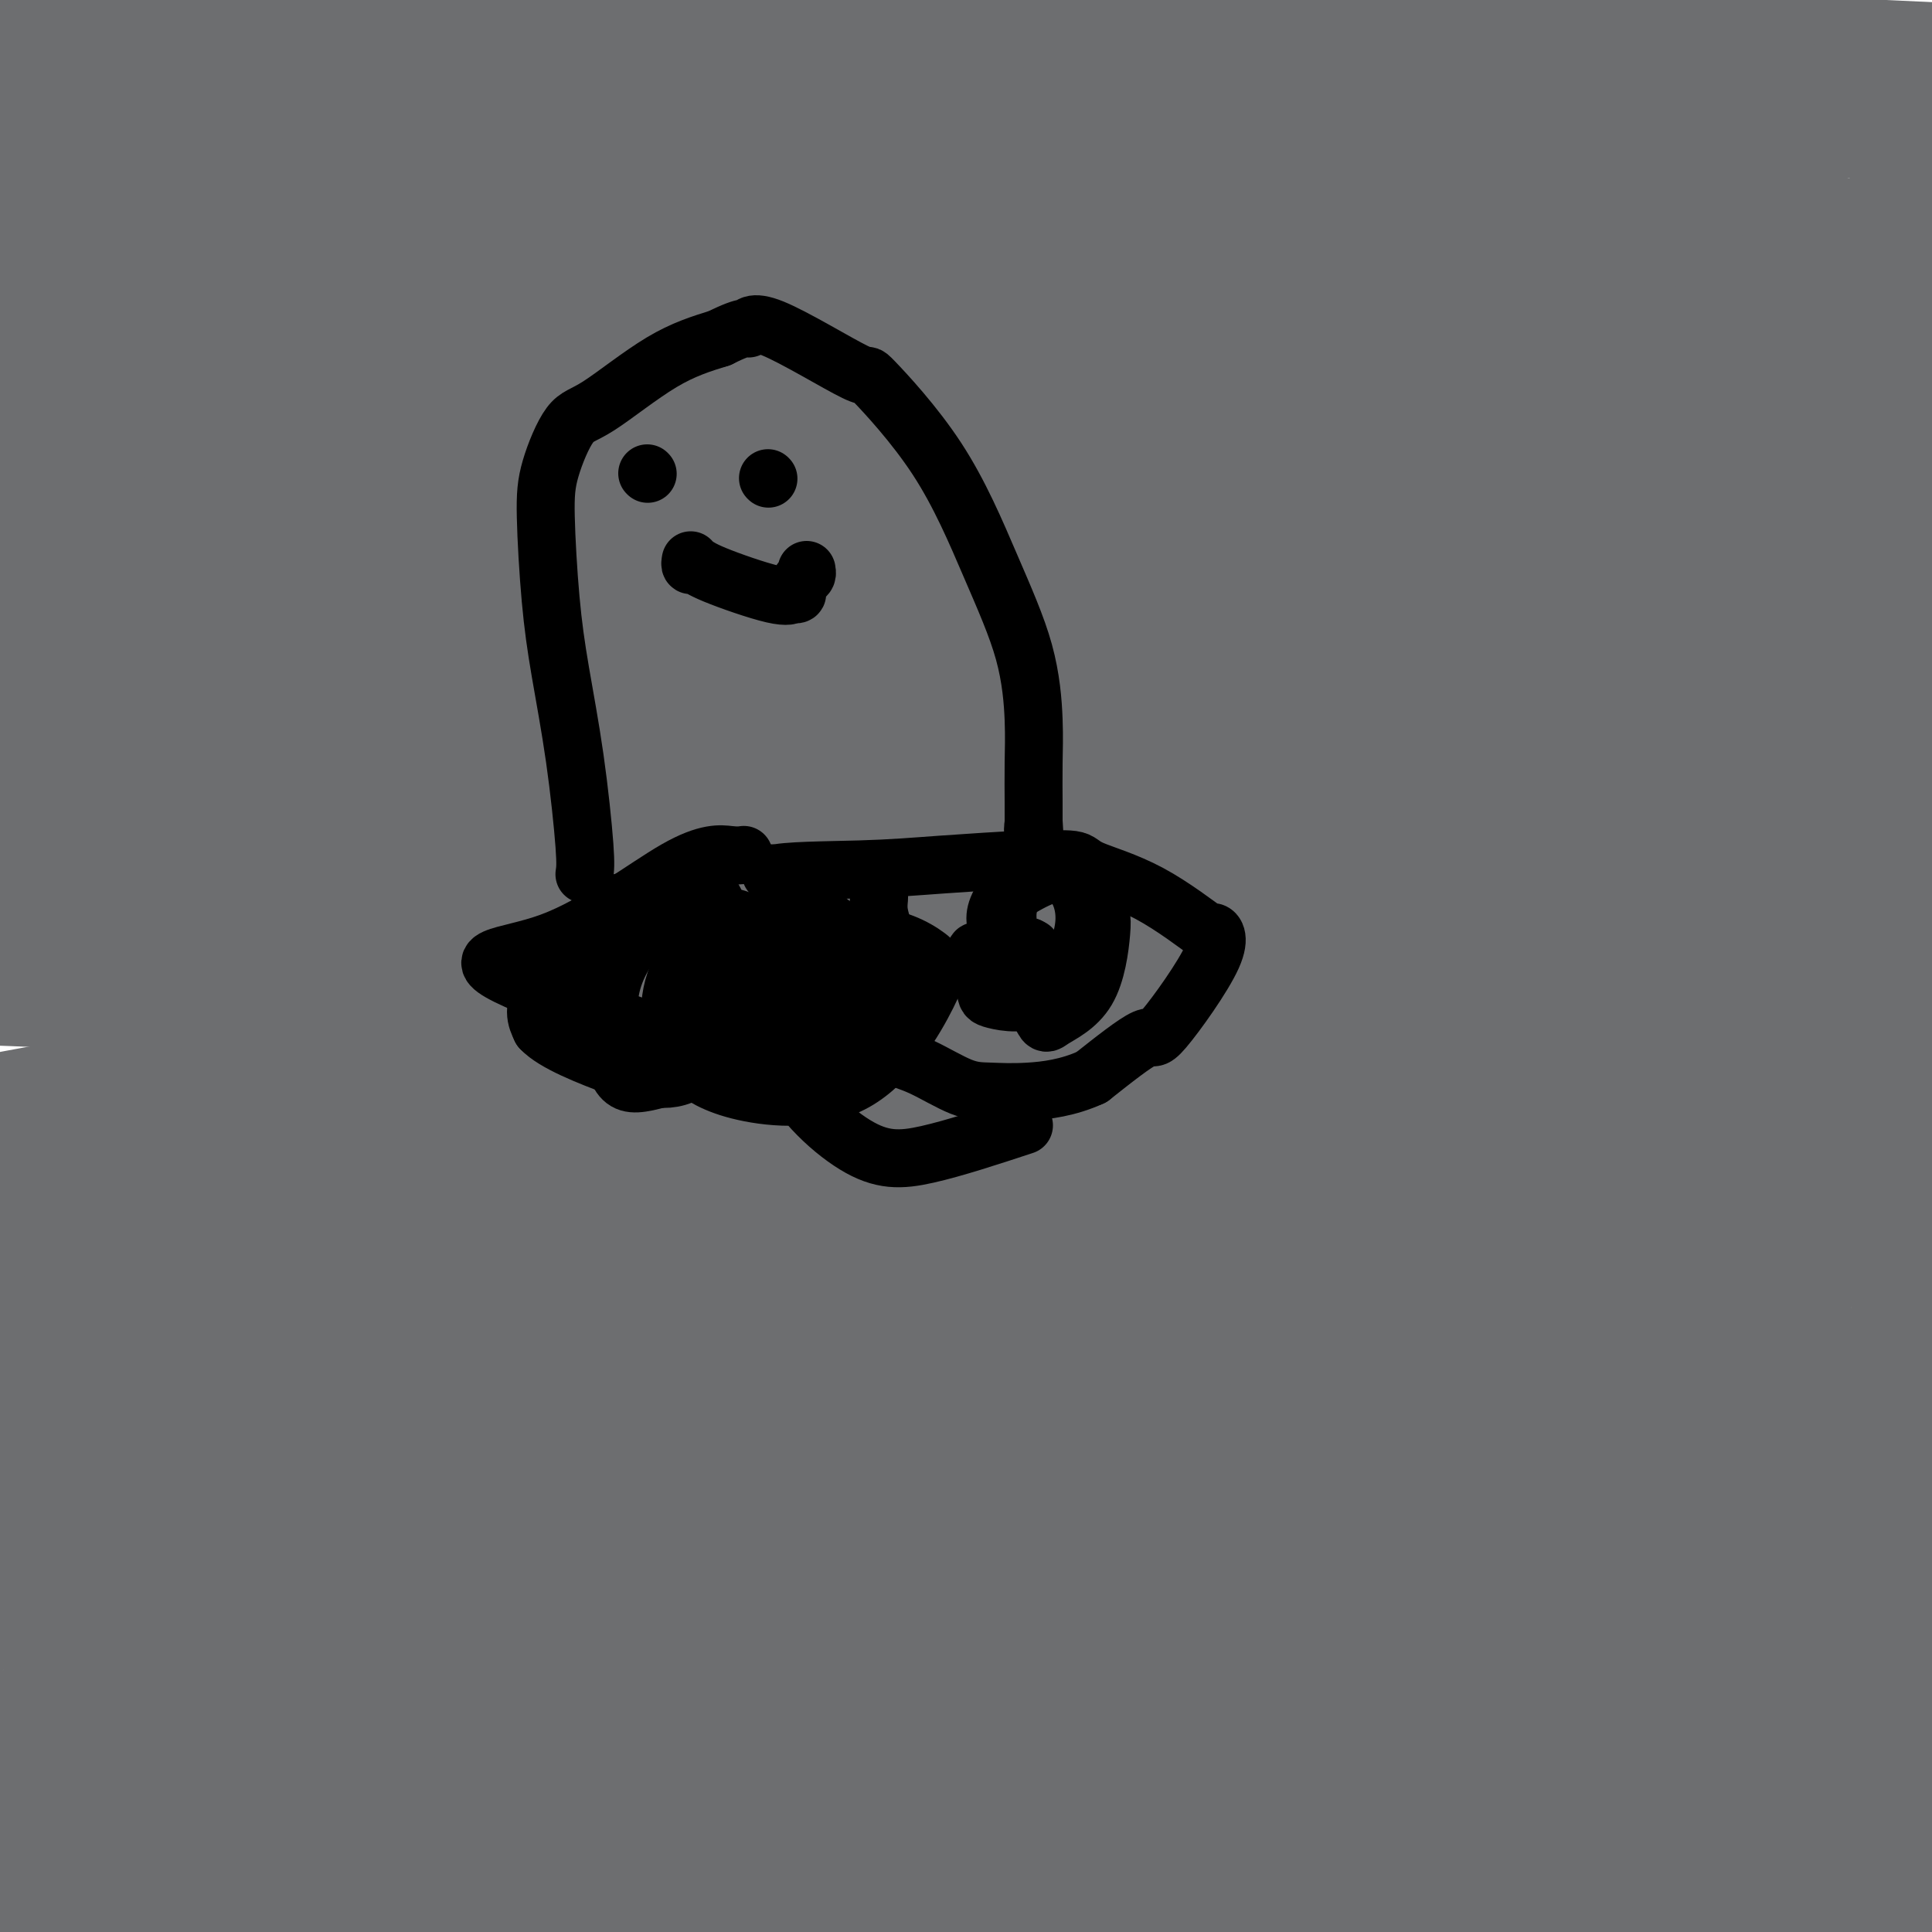 <svg viewBox='0 0 400 400' version='1.1' xmlns='http://www.w3.org/2000/svg' xmlns:xlink='http://www.w3.org/1999/xlink'><g fill='none' stroke='#000000' stroke-width='4' stroke-linecap='round' stroke-linejoin='round'><path d='M103,72c-0.115,-0.326 -0.230,-0.651 0,1c0.230,1.651 0.804,5.279 1,11c0.196,5.721 0.015,13.534 0,18c-0.015,4.466 0.138,5.585 0,7c-0.138,1.415 -0.565,3.128 -1,5c-0.435,1.872 -0.876,3.904 -1,6c-0.124,2.096 0.069,4.255 0,6c-0.069,1.745 -0.400,3.076 -1,5c-0.600,1.924 -1.469,4.441 -2,6c-0.531,1.559 -0.723,2.160 -1,4c-0.277,1.840 -0.638,4.920 -1,8'/><path d='M97,149c-1.022,7.008 -0.078,4.528 0,5c0.078,0.472 -0.711,3.898 -1,6c-0.289,2.102 -0.079,2.882 0,4c0.079,1.118 0.025,2.573 0,4c-0.025,1.427 -0.021,2.825 0,5c0.021,2.175 0.060,5.128 0,7c-0.060,1.872 -0.219,2.665 0,5c0.219,2.335 0.816,6.214 1,9c0.184,2.786 -0.045,4.479 0,7c0.045,2.521 0.362,5.872 0,9c-0.362,3.128 -1.405,6.035 -2,9c-0.595,2.965 -0.741,5.990 -1,9c-0.259,3.010 -0.629,6.005 -1,9'/><path d='M93,237c-0.812,5.620 -0.844,6.172 -1,9c-0.156,2.828 -0.438,7.934 -1,11c-0.562,3.066 -1.404,4.092 -2,6c-0.596,1.908 -0.944,4.699 -1,7c-0.056,2.301 0.181,4.111 0,6c-0.181,1.889 -0.781,3.858 -1,5c-0.219,1.142 -0.059,1.458 0,2c0.059,0.542 0.015,1.311 0,2c-0.015,0.689 -0.001,1.298 0,2c0.001,0.702 -0.010,1.497 0,3c0.010,1.503 0.041,3.712 0,5c-0.041,1.288 -0.155,1.654 0,2c0.155,0.346 0.577,0.673 1,1'/><path d='M88,298c0.522,9.334 4.328,2.169 9,0c4.672,-2.169 10.209,0.658 13,2c2.791,1.342 2.836,1.200 4,1c1.164,-0.200 3.446,-0.457 6,0c2.554,0.457 5.379,1.628 8,2c2.621,0.372 5.037,-0.055 8,0c2.963,0.055 6.473,0.591 9,1c2.527,0.409 4.072,0.690 6,1c1.928,0.310 4.240,0.649 6,1c1.760,0.351 2.966,0.713 7,1c4.034,0.287 10.894,0.500 15,1c4.106,0.500 5.459,1.286 8,2c2.541,0.714 6.271,1.357 10,2'/><path d='M197,312c19.503,2.575 13.760,2.012 14,2c0.240,-0.012 6.464,0.527 12,1c5.536,0.473 10.386,0.881 17,1c6.614,0.119 14.994,-0.052 23,0c8.006,0.052 15.637,0.328 21,1c5.363,0.672 8.456,1.741 15,2c6.544,0.259 16.537,-0.291 31,1c14.463,1.291 33.394,4.425 43,6c9.606,1.575 9.887,1.593 10,1c0.113,-0.593 0.056,-1.796 0,-3'/><path d='M383,324c-1.732,-8.965 -6.061,-29.878 -11,-48c-4.939,-18.122 -10.488,-33.452 -13,-43c-2.512,-9.548 -1.986,-13.315 -2,-17c-0.014,-3.685 -0.568,-7.289 -1,-10c-0.432,-2.711 -0.740,-4.530 -1,-6c-0.260,-1.470 -0.470,-2.590 0,-5c0.470,-2.410 1.621,-6.110 2,-8c0.379,-1.890 -0.015,-1.971 0,-3c0.015,-1.029 0.437,-3.008 1,-6c0.563,-2.992 1.267,-6.998 2,-11c0.733,-4.002 1.495,-8.001 2,-11c0.505,-2.999 0.752,-5.000 1,-7'/><path d='M363,149c1.411,-8.595 0.938,-4.581 1,-6c0.062,-1.419 0.659,-8.271 1,-12c0.341,-3.729 0.424,-4.335 1,-6c0.576,-1.665 1.643,-4.389 2,-6c0.357,-1.611 0.005,-2.108 0,-3c-0.005,-0.892 0.339,-2.178 1,-4c0.661,-1.822 1.640,-4.180 2,-6c0.360,-1.820 0.099,-3.104 0,-4c-0.099,-0.896 -0.038,-1.406 0,-2c0.038,-0.594 0.051,-1.273 0,-2c-0.051,-0.727 -0.168,-1.504 0,-2c0.168,-0.496 0.619,-0.713 0,-1c-0.619,-0.287 -2.310,-0.643 -4,-1'/><path d='M367,94c-8.382,-0.388 -27.336,-0.857 -43,-2c-15.664,-1.143 -28.038,-2.959 -38,-4c-9.962,-1.041 -17.514,-1.309 -26,-2c-8.486,-0.691 -17.907,-1.807 -29,-4c-11.093,-2.193 -23.857,-5.463 -36,-8c-12.143,-2.537 -23.663,-4.340 -29,-5c-5.337,-0.660 -4.490,-0.177 -6,0c-1.510,0.177 -5.376,0.047 -10,0c-4.624,-0.047 -10.007,-0.013 -14,0c-3.993,0.013 -6.596,0.003 -11,0c-4.404,-0.003 -10.609,-0.001 -14,0c-3.391,0.001 -3.969,0.000 -5,0c-1.031,-0.000 -2.516,-0.000 -4,0'/><path d='M102,69c-10.298,0.226 -4.042,0.792 -2,1c2.042,0.208 -0.131,0.060 -1,0c-0.869,-0.060 -0.435,-0.030 0,0'/><path d='M120,70c0.001,-0.406 0.001,-0.813 0,1c-0.001,1.813 -0.005,5.845 0,19c0.005,13.155 0.019,35.435 0,54c-0.019,18.565 -0.072,33.417 0,46c0.072,12.583 0.268,22.898 1,29c0.732,6.102 2.000,7.991 3,13c1.000,5.009 1.733,13.137 2,18c0.267,4.863 0.068,6.460 0,8c-0.068,1.540 -0.004,3.023 0,4c0.004,0.977 -0.050,1.447 0,3c0.050,1.553 0.206,4.187 0,6c-0.206,1.813 -0.773,2.804 -1,5c-0.227,2.196 -0.113,5.598 0,9'/><path d='M125,285c-0.150,6.987 -0.025,6.955 0,8c0.025,1.045 -0.049,3.167 0,5c0.049,1.833 0.220,3.376 0,5c-0.220,1.624 -0.830,3.327 -1,4c-0.170,0.673 0.099,0.314 0,0c-0.099,-0.314 -0.565,-0.585 -1,-2c-0.435,-1.415 -0.839,-3.976 -1,-5c-0.161,-1.024 -0.081,-0.512 0,0'/><path d='M162,79c0.453,0.241 0.905,0.483 1,0c0.095,-0.483 -0.169,-1.689 1,11c1.169,12.689 3.771,39.273 5,58c1.229,18.727 1.084,29.596 1,37c-0.084,7.404 -0.109,11.341 0,15c0.109,3.659 0.352,7.038 0,11c-0.352,3.962 -1.299,8.507 -2,13c-0.701,4.493 -1.154,8.934 -2,13c-0.846,4.066 -2.083,7.755 -3,13c-0.917,5.245 -1.514,12.045 -2,16c-0.486,3.955 -0.862,5.065 -1,7c-0.138,1.935 -0.040,4.696 0,7c0.040,2.304 0.020,4.152 0,6'/><path d='M160,286c-1.778,11.889 -1.222,4.111 -1,1c0.222,-3.111 0.111,-1.556 0,0'/><path d='M217,79c0.040,-0.234 0.081,-0.469 0,0c-0.081,0.469 -0.283,1.641 0,6c0.283,4.359 1.052,11.905 2,19c0.948,7.095 2.074,13.741 3,21c0.926,7.259 1.652,15.132 2,24c0.348,8.868 0.318,18.731 0,25c-0.318,6.269 -0.923,8.945 -2,16c-1.077,7.055 -2.625,18.488 -4,30c-1.375,11.512 -2.579,23.101 -3,30c-0.421,6.899 -0.061,9.107 0,14c0.061,4.893 -0.176,12.471 0,17c0.176,4.529 0.765,6.008 1,7c0.235,0.992 0.118,1.496 0,2'/><path d='M216,290c0.156,5.111 0.044,-2.111 0,-5c-0.044,-2.889 -0.022,-1.444 0,0'/><path d='M267,92c0.409,-1.020 0.818,-2.039 0,1c-0.818,3.039 -2.864,10.138 -5,27c-2.136,16.862 -4.361,43.488 -6,61c-1.639,17.512 -2.692,25.911 -3,41c-0.308,15.089 0.128,36.869 0,49c-0.128,12.131 -0.820,14.613 0,19c0.820,4.387 3.152,10.680 4,15c0.848,4.320 0.214,6.666 0,9c-0.214,2.334 -0.006,4.657 0,6c0.006,1.343 -0.191,1.708 0,0c0.191,-1.708 0.769,-5.488 1,-7c0.231,-1.512 0.116,-0.756 0,0'/><path d='M302,101c-0.006,0.327 -0.012,0.654 0,0c0.012,-0.654 0.041,-2.288 0,1c-0.041,3.288 -0.151,11.496 -1,25c-0.849,13.504 -2.437,32.302 -4,48c-1.563,15.698 -3.102,28.297 -2,47c1.102,18.703 4.845,43.510 8,59c3.155,15.490 5.721,21.665 7,30c1.279,8.335 1.271,18.832 1,25c-0.271,6.168 -0.804,8.007 -1,10c-0.196,1.993 -0.056,4.141 0,5c0.056,0.859 0.028,0.430 0,0'/></g>
<g fill='none' stroke='#000000' stroke-width='12' stroke-linecap='round' stroke-linejoin='round'><path d='M316,351c-0.469,-0.095 -0.938,-0.191 -1,0c-0.062,0.191 0.285,0.668 0,0c-0.285,-0.668 -1.200,-2.479 -2,-4c-0.800,-1.521 -1.486,-2.750 -2,-6c-0.514,-3.250 -0.856,-8.521 -1,-12c-0.144,-3.479 -0.091,-5.167 0,-6c0.091,-0.833 0.220,-0.811 0,-1c-0.220,-0.189 -0.790,-0.589 -1,-1c-0.210,-0.411 -0.060,-0.832 0,-1c0.060,-0.168 0.030,-0.084 0,0'/><path d='M309,320c-0.309,-4.596 -0.083,-5.586 0,-9c0.083,-3.414 0.022,-9.251 0,-12c-0.022,-2.749 -0.004,-2.411 0,-3c0.004,-0.589 -0.005,-2.105 0,-3c0.005,-0.895 0.024,-1.170 0,-3c-0.024,-1.830 -0.092,-5.214 0,-7c0.092,-1.786 0.344,-1.973 0,-3c-0.344,-1.027 -1.282,-2.895 -2,-5c-0.718,-2.105 -1.214,-4.448 -2,-7c-0.786,-2.552 -1.860,-5.313 -3,-9c-1.140,-3.687 -2.345,-8.300 -3,-11c-0.655,-2.700 -0.758,-3.486 -1,-5c-0.242,-1.514 -0.621,-3.757 -1,-6'/><path d='M297,237c-2.246,-7.359 -1.859,-4.255 -2,-4c-0.141,0.255 -0.808,-2.337 -1,-4c-0.192,-1.663 0.092,-2.398 0,-4c-0.092,-1.602 -0.562,-4.073 -1,-7c-0.438,-2.927 -0.846,-6.311 -1,-9c-0.154,-2.689 -0.053,-4.683 0,-7c0.053,-2.317 0.059,-4.957 0,-7c-0.059,-2.043 -0.182,-3.488 0,-6c0.182,-2.512 0.671,-6.090 1,-9c0.329,-2.910 0.500,-5.153 1,-7c0.500,-1.847 1.330,-3.299 2,-5c0.670,-1.701 1.180,-3.650 2,-6c0.820,-2.350 1.948,-5.100 4,-9c2.052,-3.900 5.026,-8.950 8,-14'/><path d='M310,139c2.859,-7.416 1.507,-5.455 1,-5c-0.507,0.455 -0.170,-0.597 0,-1c0.170,-0.403 0.171,-0.159 0,-1c-0.171,-0.841 -0.515,-2.769 -1,-5c-0.485,-2.231 -1.111,-4.766 -2,-9c-0.889,-4.234 -2.043,-10.166 -3,-14c-0.957,-3.834 -1.719,-5.571 -2,-7c-0.281,-1.429 -0.080,-2.551 0,-3c0.080,-0.449 0.040,-0.224 0,0'/><path d='M266,95c0.063,0.128 0.125,0.257 0,1c-0.125,0.743 -0.439,2.101 -1,5c-0.561,2.899 -1.369,7.337 -2,12c-0.631,4.663 -1.083,9.549 -2,13c-0.917,3.451 -2.298,5.467 -3,7c-0.702,1.533 -0.724,2.582 -1,4c-0.276,1.418 -0.807,3.207 -1,5c-0.193,1.793 -0.048,3.592 0,8c0.048,4.408 -0.001,11.424 0,16c0.001,4.576 0.052,6.711 0,10c-0.052,3.289 -0.206,7.732 0,13c0.206,5.268 0.773,11.362 1,16c0.227,4.638 0.113,7.819 0,11'/><path d='M257,216c0.250,13.081 0.376,8.783 -1,11c-1.376,2.217 -4.253,10.948 -6,16c-1.747,5.052 -2.363,6.427 -4,12c-1.637,5.573 -4.294,15.346 -6,21c-1.706,5.654 -2.462,7.188 -3,9c-0.538,1.812 -0.859,3.902 -1,6c-0.141,2.098 -0.102,4.206 0,6c0.102,1.794 0.266,3.276 1,6c0.734,2.724 2.039,6.691 3,9c0.961,2.309 1.577,2.959 2,4c0.423,1.041 0.652,2.473 1,3c0.348,0.527 0.814,0.151 1,0c0.186,-0.151 0.093,-0.075 0,0'/><path d='M211,298c0.226,0.997 0.452,1.994 0,-2c-0.452,-3.994 -1.582,-12.980 -2,-20c-0.418,-7.020 -0.124,-12.075 0,-17c0.124,-4.925 0.078,-9.720 0,-14c-0.078,-4.280 -0.189,-8.043 0,-12c0.189,-3.957 0.678,-8.106 1,-11c0.322,-2.894 0.479,-4.532 0,-9c-0.479,-4.468 -1.592,-11.765 -2,-17c-0.408,-5.235 -0.110,-8.410 0,-13c0.110,-4.590 0.031,-10.597 0,-15c-0.031,-4.403 -0.016,-7.201 0,-10'/><path d='M208,158c-0.466,-26.548 -0.132,-22.918 0,-24c0.132,-1.082 0.063,-6.876 0,-11c-0.063,-4.124 -0.118,-6.578 0,-9c0.118,-2.422 0.410,-4.813 1,-8c0.590,-3.187 1.479,-7.169 2,-10c0.521,-2.831 0.676,-4.510 1,-6c0.324,-1.490 0.819,-2.791 1,-4c0.181,-1.209 0.049,-2.325 0,-3c-0.049,-0.675 -0.014,-0.907 0,-1c0.014,-0.093 0.007,-0.046 0,0'/><path d='M161,82c0.113,-0.351 0.226,-0.702 0,1c-0.226,1.702 -0.792,5.458 -1,12c-0.208,6.542 -0.059,15.869 0,22c0.059,6.131 0.027,9.067 0,11c-0.027,1.933 -0.050,2.862 0,8c0.050,5.138 0.171,14.486 0,20c-0.171,5.514 -0.634,7.196 -1,10c-0.366,2.804 -0.634,6.731 -1,13c-0.366,6.269 -0.829,14.880 -1,23c-0.171,8.120 -0.049,15.749 0,21c0.049,5.251 0.024,8.126 0,11'/><path d='M157,234c-0.777,25.832 -0.719,14.412 -1,12c-0.281,-2.412 -0.902,4.183 -1,9c-0.098,4.817 0.328,7.855 0,11c-0.328,3.145 -1.408,6.398 -2,9c-0.592,2.602 -0.695,4.553 -1,7c-0.305,2.447 -0.813,5.390 -1,7c-0.187,1.610 -0.053,1.889 0,2c0.053,0.111 0.027,0.056 0,0'/><path d='M120,290c0.331,3.879 0.662,7.758 -1,-2c-1.662,-9.758 -5.318,-33.154 -8,-51c-2.682,-17.846 -4.391,-30.142 -5,-40c-0.609,-9.858 -0.119,-17.279 0,-23c0.119,-5.721 -0.132,-9.741 0,-12c0.132,-2.259 0.646,-2.756 1,-4c0.354,-1.244 0.547,-3.235 1,-5c0.453,-1.765 1.166,-3.304 2,-7c0.834,-3.696 1.791,-9.547 3,-15c1.209,-5.453 2.672,-10.507 4,-17c1.328,-6.493 2.522,-14.427 3,-20c0.478,-5.573 0.239,-8.787 0,-12'/><path d='M120,82c0.464,-8.452 0.125,-13.583 0,-16c-0.125,-2.417 -0.036,-2.119 0,-2c0.036,0.119 0.018,0.060 0,0'/></g>
<g fill='none' stroke='#6D6E70' stroke-width='28' stroke-linecap='round' stroke-linejoin='round'><path d='M111,78c-0.311,-0.000 -0.621,-0.000 0,0c0.621,0.000 2.174,0.000 4,0c1.826,-0.000 3.927,-0.001 5,0c1.073,0.001 1.119,0.004 2,0c0.881,-0.004 2.599,-0.015 4,0c1.401,0.015 2.486,0.057 4,0c1.514,-0.057 3.457,-0.211 8,0c4.543,0.211 11.685,0.788 16,1c4.315,0.212 5.804,0.061 7,0c1.196,-0.061 2.098,-0.030 3,0'/><path d='M164,79c8.682,0.155 3.888,0.042 3,0c-0.888,-0.042 2.130,-0.012 4,0c1.870,0.012 2.592,0.007 4,0c1.408,-0.007 3.504,-0.017 8,0c4.496,0.017 11.394,0.059 21,-1c9.606,-1.059 21.921,-3.220 40,-6c18.079,-2.780 41.921,-6.178 58,-9c16.079,-2.822 24.394,-5.068 33,-6c8.606,-0.932 17.503,-0.549 3,-1c-14.503,-0.451 -52.405,-1.737 -112,-3c-59.595,-1.263 -140.884,-2.504 -191,-3c-50.116,-0.496 -69.058,-0.248 -88,0'/><path d='M13,60c-17.622,-1.222 -35.244,-2.444 0,0c35.244,2.444 123.356,8.556 213,5c89.644,-3.556 180.822,-16.778 272,-30'/><path d='M190,2c-19.133,-1.200 -38.267,-2.400 0,0c38.267,2.400 133.933,8.400 181,11c47.067,2.600 45.533,1.800 44,1'/><path d='M346,3c20.083,0.833 40.167,1.667 0,0c-40.167,-1.667 -140.583,-5.833 -241,-10'/><path d='M106,4c-14.556,-1.102 -29.112,-2.203 0,0c29.112,2.203 101.891,7.711 155,7c53.109,-0.711 86.547,-7.640 100,-10c13.453,-2.360 6.922,-0.150 -10,3c-16.922,3.150 -44.236,7.239 -55,9c-10.764,1.761 -4.978,1.194 -8,1c-3.022,-0.194 -14.852,-0.014 -1,0c13.852,0.014 53.386,-0.139 79,0c25.614,0.139 37.307,0.569 49,1'/><path d='M396,17c0.271,-0.118 0.543,-0.236 0,0c-0.543,0.236 -1.899,0.827 -5,2c-3.101,1.173 -7.945,2.928 -11,4c-3.055,1.072 -4.320,1.462 -7,2c-2.680,0.538 -6.773,1.225 -11,2c-4.227,0.775 -8.587,1.636 -13,2c-4.413,0.364 -8.879,0.229 -14,1c-5.121,0.771 -10.899,2.448 -17,4c-6.101,1.552 -12.527,2.979 -28,6c-15.473,3.021 -39.993,7.634 -68,11c-28.007,3.366 -59.502,5.483 -94,8c-34.498,2.517 -71.999,5.433 -91,7c-19.001,1.567 -19.500,1.783 -20,2'/><path d='M17,68c-30.057,2.550 -2.699,0.425 0,0c2.699,-0.425 -19.263,0.849 12,-5c31.263,-5.849 115.749,-18.820 167,-27c51.251,-8.180 69.266,-11.569 79,-13c9.734,-1.431 11.188,-0.906 1,0c-10.188,0.906 -32.016,2.192 -63,5c-30.984,2.808 -71.122,7.137 -102,11c-30.878,3.863 -52.495,7.259 -60,9c-7.505,1.741 -0.898,1.828 -7,2c-6.102,0.172 -24.912,0.431 4,0c28.912,-0.431 105.546,-1.552 146,-2c40.454,-0.448 44.727,-0.224 49,0'/><path d='M243,48c31.051,-0.076 9.179,0.735 1,-1c-8.179,-1.735 -2.665,-6.017 -38,-9c-35.335,-2.983 -111.520,-4.666 -149,-4c-37.480,0.666 -36.254,3.680 -36,5c0.254,1.320 -0.462,0.944 -2,1c-1.538,0.056 -3.896,0.542 3,0c6.896,-0.542 23.047,-2.112 40,-5c16.953,-2.888 34.709,-7.094 46,-10c11.291,-2.906 16.117,-4.513 11,-5c-5.117,-0.487 -20.176,0.147 -47,3c-26.824,2.853 -65.412,7.927 -104,13'/><path d='M31,26c-8.005,1.445 -16.010,2.890 0,0c16.010,-2.890 56.036,-10.114 71,-13c14.964,-2.886 4.867,-1.433 4,-1c-0.867,0.433 7.497,-0.153 -4,-1c-11.497,-0.847 -42.856,-1.956 -72,-3c-29.144,-1.044 -56.072,-2.022 -83,-3'/><path d='M65,1c-16.244,0.156 -32.489,0.311 0,0c32.489,-0.311 113.711,-1.089 150,-2c36.289,-0.911 27.644,-1.956 19,-3'/><path d='M137,4c6.397,-0.958 12.794,-1.917 0,0c-12.794,1.917 -44.778,6.709 -57,9c-12.222,2.291 -4.681,2.079 -9,2c-4.319,-0.079 -20.496,-0.027 1,0c21.496,0.027 80.666,0.028 105,0c24.334,-0.028 13.833,-0.084 10,0c-3.833,0.084 -0.996,0.310 1,0c1.996,-0.310 3.151,-1.156 -6,1c-9.151,2.156 -28.610,7.314 -38,10c-9.390,2.686 -8.712,2.899 -8,3c0.712,0.101 1.459,0.089 1,0c-0.459,-0.089 -2.124,-0.255 14,0c16.124,0.255 50.035,0.930 91,0c40.965,-0.930 88.982,-3.465 137,-6'/><path d='M379,23c27.500,-1.167 27.750,-1.083 28,-1'/><path d='M399,37c0.167,-0.004 0.334,-0.008 0,0c-0.334,0.008 -1.169,0.030 -2,2c-0.831,1.970 -1.656,5.890 -2,9c-0.344,3.110 -0.206,5.411 0,10c0.206,4.589 0.478,11.466 1,16c0.522,4.534 1.292,6.724 2,13c0.708,6.276 1.354,16.638 2,27'/><path d='M365,134c1.102,5.935 2.205,11.870 0,0c-2.205,-11.870 -7.717,-41.545 -10,-56c-2.283,-14.455 -1.336,-13.689 -1,-14c0.336,-0.311 0.060,-1.699 -1,-3c-1.060,-1.301 -2.903,-2.515 1,0c3.903,2.515 13.554,8.759 20,13c6.446,4.241 9.689,6.481 12,9c2.311,2.519 3.691,5.319 5,7c1.309,1.681 2.547,2.243 3,3c0.453,0.757 0.121,1.708 0,2c-0.121,0.292 -0.033,-0.075 0,1c0.033,1.075 0.009,3.593 0,6c-0.009,2.407 -0.005,4.704 0,7'/><path d='M394,109c-0.048,3.179 -0.168,3.127 0,7c0.168,3.873 0.622,11.671 1,17c0.378,5.329 0.679,8.190 1,10c0.321,1.810 0.663,2.568 1,4c0.337,1.432 0.668,3.540 1,5c0.332,1.460 0.666,2.274 1,4c0.334,1.726 0.667,4.363 1,7'/><path d='M399,211c0.346,-1.131 0.692,-2.262 0,0c-0.692,2.262 -2.423,7.915 -4,13c-1.577,5.085 -3.001,9.600 -4,14c-0.999,4.400 -1.574,8.685 -2,11c-0.426,2.315 -0.702,2.659 -1,3c-0.298,0.341 -0.617,0.680 -1,1c-0.383,0.320 -0.831,0.622 -1,1c-0.169,0.378 -0.059,0.833 0,1c0.059,0.167 0.068,0.048 0,0c-0.068,-0.048 -0.214,-0.023 -1,-2c-0.786,-1.977 -2.212,-5.955 -3,-12c-0.788,-6.045 -0.940,-14.156 -1,-22c-0.060,-7.844 -0.030,-15.422 0,-23'/><path d='M381,196c0.071,-8.608 0.749,-7.627 1,-8c0.251,-0.373 0.074,-2.100 0,-3c-0.074,-0.900 -0.047,-0.975 0,-1c0.047,-0.025 0.114,-0.002 0,-1c-0.114,-0.998 -0.409,-3.018 1,-7c1.409,-3.982 4.522,-9.924 7,-14c2.478,-4.076 4.320,-6.284 5,-7c0.680,-0.716 0.196,0.059 0,-1c-0.196,-1.059 -0.105,-3.952 0,3c0.105,6.952 0.224,23.750 0,32c-0.224,8.250 -0.791,7.952 -1,9c-0.209,1.048 -0.060,3.442 0,4c0.060,0.558 0.030,-0.721 0,-2'/><path d='M394,200c-1.012,3.618 -3.041,-9.837 -5,-20c-1.959,-10.163 -3.848,-17.033 -7,-27c-3.152,-9.967 -7.568,-23.031 -11,-32c-3.432,-8.969 -5.881,-13.843 -7,-16c-1.119,-2.157 -0.909,-1.598 -1,-2c-0.091,-0.402 -0.484,-1.764 -1,-3c-0.516,-1.236 -1.157,-2.345 -1,-3c0.157,-0.655 1.111,-0.855 -1,-1c-2.111,-0.145 -7.288,-0.235 -15,0c-7.712,0.235 -17.961,0.794 -49,1c-31.039,0.206 -82.868,0.059 -113,0c-30.132,-0.059 -38.566,-0.029 -47,0'/><path d='M136,97c-39.086,0.696 -24.302,2.435 -25,4c-0.698,1.565 -16.878,2.956 -29,4c-12.122,1.044 -20.187,1.743 -34,2c-13.813,0.257 -33.375,0.074 -48,0c-14.625,-0.074 -24.312,-0.037 -34,0'/><path d='M8,85c-0.633,0.183 -1.266,0.366 0,0c1.266,-0.366 4.429,-1.281 6,-2c1.571,-0.719 1.548,-1.242 3,-2c1.452,-0.758 4.379,-1.749 5,-2c0.621,-0.251 -1.064,0.240 -3,0c-1.936,-0.240 -4.125,-1.211 -10,0c-5.875,1.211 -15.438,4.606 -25,8'/><path d='M44,89c-6.131,0.702 -12.262,1.403 0,0c12.262,-1.403 42.917,-4.911 55,-7c12.083,-2.089 5.595,-2.759 4,-3c-1.595,-0.241 1.703,-0.053 3,0c1.297,0.053 0.593,-0.030 0,0c-0.593,0.030 -1.077,0.173 0,0c1.077,-0.173 3.713,-0.662 -16,0c-19.713,0.662 -61.775,2.475 -85,4c-23.225,1.525 -27.612,2.763 -32,4'/><path d='M42,89c-1.737,-0.035 -3.473,-0.069 0,0c3.473,0.069 12.157,0.243 18,0c5.843,-0.243 8.847,-0.901 15,-2c6.153,-1.099 15.455,-2.637 22,-4c6.545,-1.363 10.332,-2.551 14,-4c3.668,-1.449 7.218,-3.160 15,-5c7.782,-1.840 19.795,-3.811 28,-5c8.205,-1.189 12.601,-1.596 22,-2c9.399,-0.404 23.800,-0.803 32,-1c8.200,-0.197 10.200,-0.191 11,0c0.800,0.191 0.400,0.567 3,0c2.600,-0.567 8.200,-2.076 13,-3c4.800,-0.924 8.800,-1.264 15,-2c6.200,-0.736 14.600,-1.868 23,-3'/><path d='M273,58c10.117,-1.402 9.908,-0.908 11,-1c1.092,-0.092 3.483,-0.770 7,-1c3.517,-0.230 8.158,-0.012 11,0c2.842,0.012 3.885,-0.181 4,0c0.115,0.181 -0.699,0.738 2,0c2.699,-0.738 8.911,-2.771 -1,0c-9.911,2.771 -35.945,10.346 -59,20c-23.055,9.654 -43.131,21.388 -52,27c-8.869,5.612 -6.532,5.102 -8,5c-1.468,-0.102 -6.741,0.203 6,0c12.741,-0.203 43.498,-0.915 68,-3c24.502,-2.085 42.751,-5.542 61,-9'/><path d='M323,96c13.469,-2.235 16.641,-3.324 20,-4c3.359,-0.676 6.905,-0.940 8,-1c1.095,-0.060 -0.262,0.085 0,0c0.262,-0.085 2.144,-0.401 0,-1c-2.144,-0.599 -8.313,-1.481 -16,-1c-7.687,0.481 -16.890,2.326 -21,3c-4.110,0.674 -3.126,0.178 -3,0c0.126,-0.178 -0.605,-0.037 -1,0c-0.395,0.037 -0.452,-0.028 -1,0c-0.548,0.028 -1.585,0.151 3,-2c4.585,-2.151 14.793,-6.575 25,-11'/><path d='M337,79c7.627,-3.132 13.694,-4.463 16,-5c2.306,-0.537 0.851,-0.279 2,0c1.149,0.279 4.904,0.579 0,0c-4.904,-0.579 -18.465,-2.038 -37,0c-18.535,2.038 -42.042,7.574 -57,12c-14.958,4.426 -21.365,7.741 -24,9c-2.635,1.259 -1.496,0.463 -1,0c0.496,-0.463 0.351,-0.594 0,1c-0.351,1.594 -0.909,4.912 -2,9c-1.091,4.088 -2.717,8.947 -5,13c-2.283,4.053 -5.224,7.301 -7,9c-1.776,1.699 -2.388,1.850 -3,2'/><path d='M219,129c-1.788,1.846 -1.256,0.961 -1,1c0.256,0.039 0.238,1.001 0,1c-0.238,-0.001 -0.695,-0.966 0,0c0.695,0.966 2.542,3.863 4,6c1.458,2.137 2.528,3.514 4,5c1.472,1.486 3.348,3.082 4,4c0.652,0.918 0.081,1.158 0,1c-0.081,-0.158 0.329,-0.712 -2,0c-2.329,0.712 -7.396,2.692 -21,7c-13.604,4.308 -35.744,10.945 -55,16c-19.256,5.055 -35.628,8.527 -52,12'/><path d='M100,182c-23.096,6.363 -15.836,4.272 -16,4c-0.164,-0.272 -7.751,1.275 -16,3c-8.249,1.725 -17.159,3.628 -24,5c-6.841,1.372 -11.613,2.213 -15,3c-3.387,0.787 -5.388,1.520 -7,2c-1.612,0.480 -2.834,0.706 -5,1c-2.166,0.294 -5.275,0.656 -8,1c-2.725,0.344 -5.064,0.670 -9,1c-3.936,0.330 -9.468,0.665 -15,1'/><path d='M88,192c-10.891,1.536 -21.783,3.071 0,0c21.783,-3.071 76.239,-10.749 105,-15c28.761,-4.251 31.825,-5.076 40,-6c8.175,-0.924 21.459,-1.949 36,-2c14.541,-0.051 30.338,0.871 45,2c14.662,1.129 28.189,2.465 43,3c14.811,0.535 30.905,0.267 47,0'/><path d='M303,177c11.580,-1.506 23.161,-3.013 0,0c-23.161,3.013 -81.063,10.544 -108,14c-26.937,3.456 -22.909,2.835 -26,3c-3.091,0.165 -13.303,1.116 2,0c15.303,-1.116 56.120,-4.301 97,-7c40.880,-2.699 81.823,-4.914 106,-7c24.177,-2.086 31.589,-4.043 39,-6'/><path d='M272,158c17.709,0.760 35.417,1.519 0,0c-35.417,-1.519 -123.960,-5.318 -157,-7c-33.040,-1.682 -10.578,-1.249 -9,-1c1.578,0.249 -17.729,0.313 5,0c22.729,-0.313 87.493,-1.004 142,-5c54.507,-3.996 98.757,-11.296 120,-14c21.243,-2.704 19.478,-0.812 -2,1c-21.478,1.812 -62.670,3.544 -100,8c-37.330,4.456 -70.800,11.638 -80,15c-9.200,3.362 5.869,2.905 40,3c34.131,0.095 87.323,0.741 129,0c41.677,-0.741 71.838,-2.871 102,-5'/><path d='M377,152c10.022,-0.108 20.045,-0.217 0,0c-20.045,0.217 -70.156,0.759 -88,1c-17.844,0.241 -3.419,0.180 -2,1c1.419,0.820 -10.166,2.520 8,0c18.166,-2.520 66.083,-9.260 114,-16'/><path d='M384,105c24.345,1.033 48.689,2.065 0,0c-48.689,-2.065 -170.412,-7.229 -224,-9c-53.588,-1.771 -39.040,-0.150 -5,0c34.040,0.150 87.574,-1.169 127,-4c39.426,-2.831 64.745,-7.172 77,-9c12.255,-1.828 11.447,-1.143 15,-2c3.553,-0.857 11.466,-3.255 -3,0c-14.466,3.255 -51.310,12.162 -94,28c-42.690,15.838 -91.226,38.608 -110,48c-18.774,9.392 -7.785,5.406 -3,5c4.785,-0.406 3.365,2.767 12,6c8.635,3.233 27.325,6.524 46,7c18.675,0.476 37.336,-1.864 45,-3c7.664,-1.136 4.332,-1.068 1,-1'/><path d='M268,171c-7.658,-6.116 -49.802,-19.406 -73,-26c-23.198,-6.594 -27.451,-6.492 -23,-11c4.451,-4.508 17.607,-13.626 44,-22c26.393,-8.374 66.024,-16.002 85,-19c18.976,-2.998 17.299,-1.365 18,-1c0.701,0.365 3.781,-0.538 1,0c-2.781,0.538 -11.422,2.517 -27,9c-15.578,6.483 -38.093,17.470 -42,24c-3.907,6.530 10.794,8.604 31,9c20.206,0.396 45.916,-0.887 64,-3c18.084,-2.113 28.542,-5.057 39,-8'/><path d='M385,123c10.922,-0.357 18.727,2.751 0,0c-18.727,-2.751 -63.988,-11.361 -116,-12c-52.012,-0.639 -110.777,6.694 -141,11c-30.223,4.306 -31.906,5.584 -36,6c-4.094,0.416 -10.600,-0.031 2,3c12.600,3.031 44.305,9.540 92,14c47.695,4.460 111.380,6.870 134,8c22.620,1.130 4.174,0.978 2,0c-2.174,-0.978 11.923,-2.784 -14,-4c-25.923,-1.216 -91.866,-1.841 -133,0c-41.134,1.841 -57.459,6.150 -65,8c-7.541,1.850 -6.297,1.243 -6,1c0.297,-0.243 -0.351,-0.121 -1,0'/><path d='M103,158c-14.012,2.786 -13.042,5.250 -28,10c-14.958,4.750 -45.845,11.786 -63,16c-17.155,4.214 -20.577,5.607 -24,7'/><path d='M66,180c-3.372,0.958 -6.744,1.915 0,0c6.744,-1.915 23.603,-6.704 31,-9c7.397,-2.296 5.333,-2.100 5,-2c-0.333,0.100 1.064,0.104 0,-1c-1.064,-1.104 -4.590,-3.315 -28,-5c-23.410,-1.685 -66.705,-2.842 -110,-4'/><path d='M87,139c-2.285,0.670 -4.571,1.340 0,0c4.571,-1.340 15.998,-4.689 22,-6c6.002,-1.311 6.577,-0.584 -8,-1c-14.577,-0.416 -44.308,-1.976 -69,-2c-24.692,-0.024 -44.346,1.488 -64,3'/><path d='M32,135c-1.832,0.234 -3.663,0.467 0,0c3.663,-0.467 12.822,-1.635 17,-2c4.178,-0.365 3.375,0.074 3,0c-0.375,-0.074 -0.321,-0.661 0,-1c0.321,-0.339 0.911,-0.431 -6,-1c-6.911,-0.569 -21.322,-1.615 -29,-2c-7.678,-0.385 -8.622,-0.110 -9,0c-0.378,0.110 -0.189,0.055 0,0'/><path d='M70,148c-0.456,0.030 -0.913,0.061 -1,0c-0.087,-0.061 0.194,-0.212 -3,0c-3.194,0.212 -9.864,0.788 -17,1c-7.136,0.212 -14.738,0.060 -18,0c-3.262,-0.060 -2.184,-0.026 -2,0c0.184,0.026 -0.527,0.046 -1,0c-0.473,-0.046 -0.706,-0.156 -1,0c-0.294,0.156 -0.647,0.578 -1,1'/><path d='M26,150c0.565,0.143 1.131,0.286 -1,1c-2.131,0.714 -6.958,2.000 -9,3c-2.042,1.000 -1.298,1.714 -1,2c0.298,0.286 0.149,0.143 0,0'/><path d='M202,313c2.236,-0.803 4.471,-1.606 -1,0c-5.471,1.606 -18.649,5.621 -27,7c-8.351,1.379 -11.874,0.123 -18,1c-6.126,0.877 -14.853,3.888 -23,7c-8.147,3.112 -15.713,6.327 -18,8c-2.287,1.673 0.705,1.806 -2,2c-2.705,0.194 -11.108,0.450 1,0c12.108,-0.450 44.728,-1.605 74,-4c29.272,-2.395 55.197,-6.031 74,-9c18.803,-2.969 30.483,-5.270 35,-6c4.517,-0.730 1.870,0.111 1,0c-0.870,-0.111 0.037,-1.175 -10,0c-10.037,1.175 -31.019,4.587 -52,8'/><path d='M236,327c-21.267,5.339 -43.934,14.685 -55,20c-11.066,5.315 -10.531,6.597 -8,9c2.531,2.403 7.058,5.927 12,8c4.942,2.073 10.297,2.696 32,5c21.703,2.304 59.752,6.289 79,8c19.248,1.711 19.695,1.149 14,1c-5.695,-0.149 -17.533,0.114 -29,3c-11.467,2.886 -22.562,8.396 -28,12c-5.438,3.604 -5.219,5.302 -5,7'/><path d='M352,393c-8.000,0.917 -16.000,1.833 0,0c16.000,-1.833 56.000,-6.417 96,-11'/><path d='M346,375c2.802,-0.808 5.603,-1.615 0,0c-5.603,1.615 -19.612,5.654 -25,7c-5.388,1.346 -2.156,0.000 -1,0c1.156,0.000 0.234,1.346 7,3c6.766,1.654 21.219,3.615 39,6c17.781,2.385 38.891,5.192 60,8'/><path d='M339,390c-4.160,1.109 -8.320,2.218 0,0c8.320,-2.218 29.122,-7.764 38,-10c8.878,-2.236 5.834,-1.161 5,-1c-0.834,0.161 0.542,-0.591 -2,1c-2.542,1.591 -9.002,5.524 -13,8c-3.998,2.476 -5.535,3.494 -7,4c-1.465,0.506 -2.859,0.500 -5,1c-2.141,0.500 -5.027,1.505 -8,2c-2.973,0.495 -6.031,0.479 -9,1c-2.969,0.521 -5.848,1.577 -9,2c-3.152,0.423 -6.576,0.211 -10,0'/><path d='M319,398c-11.222,1.111 -18.778,0.889 -23,1c-4.222,0.111 -5.111,0.556 -6,1'/><path d='M273,394c-0.651,0.228 -1.301,0.455 0,0c1.301,-0.455 4.555,-1.593 6,-2c1.445,-0.407 1.082,-0.085 1,0c-0.082,0.085 0.116,-0.068 -1,0c-1.116,0.068 -3.547,0.359 -13,0c-9.453,-0.359 -25.930,-1.366 -35,-2c-9.070,-0.634 -10.734,-0.895 -14,-1c-3.266,-0.105 -8.133,-0.052 -13,0'/><path d='M204,389c-16.379,-0.463 -19.826,-0.121 -27,0c-7.174,0.121 -18.075,0.022 -26,0c-7.925,-0.022 -12.873,0.033 -16,0c-3.127,-0.033 -4.433,-0.153 -6,0c-1.567,0.153 -3.395,0.580 -5,1c-1.605,0.420 -2.986,0.832 -7,1c-4.014,0.168 -10.662,0.091 -16,0c-5.338,-0.091 -9.367,-0.196 -17,0c-7.633,0.196 -18.871,0.692 -29,1c-10.129,0.308 -19.150,0.429 -25,1c-5.850,0.571 -8.529,1.592 -13,2c-4.471,0.408 -10.736,0.204 -17,0'/><path d='M0,395c-35.333,1.000 -21.667,0.500 -8,0'/><path d='M17,391c-0.697,0.314 -1.395,0.628 0,0c1.395,-0.628 4.882,-2.198 7,-3c2.118,-0.802 2.866,-0.836 4,-1c1.134,-0.164 2.653,-0.458 5,-1c2.347,-0.542 5.520,-1.332 10,-2c4.480,-0.668 10.267,-1.212 15,-2c4.733,-0.788 8.413,-1.819 14,-4c5.587,-2.181 13.079,-5.512 18,-8c4.921,-2.488 7.269,-4.132 16,-6c8.731,-1.868 23.845,-3.959 38,-5c14.155,-1.041 27.351,-1.032 35,-1c7.649,0.032 9.752,0.085 12,0c2.248,-0.085 4.642,-0.310 14,0c9.358,0.310 25.679,1.155 42,2'/><path d='M247,360c18.311,0.711 30.089,1.489 55,2c24.911,0.511 62.956,0.756 101,1'/><path d='M316,378c6.445,-0.679 12.890,-1.357 0,0c-12.890,1.357 -45.116,4.751 -57,6c-11.884,1.249 -3.425,0.354 -2,0c1.425,-0.354 -4.185,-0.167 0,0c4.185,0.167 18.165,0.314 45,-1c26.835,-1.314 66.524,-4.090 87,-6c20.476,-1.910 21.738,-2.955 23,-4'/><path d='M388,364c20.431,2.048 40.863,4.096 0,0c-40.863,-4.096 -143.019,-14.337 -215,-16c-71.981,-1.663 -113.786,5.251 -129,8c-15.214,2.749 -3.835,1.332 0,1c3.835,-0.332 0.127,0.422 0,1c-0.127,0.578 3.326,0.980 13,3c9.674,2.020 25.569,5.659 36,8c10.431,2.341 15.399,3.385 18,4c2.601,0.615 2.835,0.800 3,1c0.165,0.200 0.260,0.416 1,1c0.740,0.584 2.126,1.538 7,2c4.874,0.462 13.235,0.432 21,0c7.765,-0.432 14.933,-1.266 19,-2c4.067,-0.734 5.034,-1.367 6,-2'/><path d='M168,373c7.936,-0.442 4.775,0.453 1,0c-3.775,-0.453 -8.163,-2.255 -17,-4c-8.837,-1.745 -22.124,-3.434 -36,-4c-13.876,-0.566 -28.341,-0.009 -46,1c-17.659,1.009 -38.511,2.472 -49,3c-10.489,0.528 -10.614,0.122 -11,0c-0.386,-0.122 -1.031,0.039 -2,0c-0.969,-0.039 -2.261,-0.280 -4,0c-1.739,0.280 -3.925,1.080 3,-1c6.925,-2.080 22.963,-7.040 39,-12'/><path d='M46,356c15.273,-3.332 32.455,-5.161 42,-6c9.545,-0.839 11.455,-0.687 -6,-3c-17.455,-2.313 -54.273,-7.089 -73,-9c-18.727,-1.911 -19.364,-0.955 -20,0'/><path d='M103,341c-8.385,0.009 -16.770,0.018 0,0c16.770,-0.018 58.695,-0.064 74,0c15.305,0.064 3.990,0.239 1,0c-2.990,-0.239 2.345,-0.892 -12,-4c-14.345,-3.108 -48.369,-8.670 -82,-11c-33.631,-2.330 -66.867,-1.429 -79,-1c-12.133,0.429 -3.161,0.386 -1,0c2.161,-0.386 -2.489,-1.114 0,0c2.489,1.114 12.116,4.069 35,7c22.884,2.931 59.025,5.838 81,7c21.975,1.162 29.783,0.579 32,0c2.217,-0.579 -1.158,-1.155 0,-1c1.158,0.155 6.850,1.042 -11,-5c-17.850,-6.042 -59.243,-19.012 -86,-26c-26.757,-6.988 -38.879,-7.994 -51,-9'/><path d='M4,298c-15.933,-1.719 -30.267,-1.518 15,0c45.267,1.518 150.133,4.353 213,5c62.867,0.647 83.736,-0.896 94,-1c10.264,-0.104 9.925,1.229 2,0c-7.925,-1.229 -23.436,-5.022 -58,-4c-34.564,1.022 -88.181,6.857 -110,9c-21.819,2.143 -11.841,0.593 -9,0c2.841,-0.593 -1.455,-0.229 1,0c2.455,0.229 11.661,0.324 27,0c15.339,-0.324 36.813,-1.066 55,1c18.187,2.066 33.089,6.941 18,-1c-15.089,-7.941 -60.168,-28.697 -102,-41c-41.832,-12.303 -80.416,-16.151 -119,-20'/><path d='M31,246c-26.466,-4.217 -33.131,-4.758 -31,-2c2.131,2.758 13.059,8.817 62,14c48.941,5.183 135.897,9.492 169,11c33.103,1.508 12.354,0.215 4,0c-8.354,-0.215 -4.311,0.649 0,-1c4.311,-1.649 8.891,-5.809 -38,-5c-46.891,0.809 -145.253,6.587 -183,10c-37.747,3.413 -14.881,4.461 22,10c36.881,5.539 87.776,15.568 153,24c65.224,8.432 144.778,15.266 185,18c40.222,2.734 41.111,1.367 42,0'/><path d='M184,274c15.700,1.047 31.400,2.094 0,0c-31.400,-2.094 -109.900,-7.329 -140,-9c-30.100,-1.671 -11.800,0.224 6,3c17.800,2.776 35.100,6.435 52,8c16.900,1.565 33.398,1.038 44,1c10.602,-0.038 15.306,0.413 5,-1c-10.306,-1.413 -35.623,-4.689 -49,-5c-13.377,-0.311 -14.814,2.345 -17,4c-2.186,1.655 -5.122,2.310 5,6c10.122,3.690 33.301,10.414 63,16c29.699,5.586 65.919,10.033 75,1c9.081,-9.033 -8.978,-31.547 -43,-52c-34.022,-20.453 -84.006,-38.844 -125,-50c-40.994,-11.156 -72.997,-15.078 -105,-19'/><path d='M133,221c-9.018,-0.668 -18.035,-1.336 0,0c18.035,1.336 63.124,4.677 79,6c15.876,1.323 2.540,0.629 1,0c-1.540,-0.629 8.715,-1.193 -6,0c-14.715,1.193 -54.402,4.142 -74,6c-19.598,1.858 -19.108,2.626 -9,3c10.108,0.374 29.834,0.353 44,-1c14.166,-1.353 22.774,-4.037 28,-5c5.226,-0.963 7.072,-0.206 1,-1c-6.072,-0.794 -20.061,-3.141 -38,-4c-17.939,-0.859 -39.829,-0.230 -49,0c-9.171,0.230 -5.623,0.062 14,-1c19.623,-1.062 55.321,-3.018 72,-4c16.679,-0.982 14.340,-0.991 12,-1'/><path d='M208,219c21.167,-0.274 25.083,2.042 -4,0c-29.083,-2.042 -91.167,-8.440 -133,-12c-41.833,-3.560 -63.417,-4.280 -85,-5'/><path d='M68,202c-5.800,0.022 -11.601,0.045 0,0c11.601,-0.045 40.603,-0.156 53,0c12.397,0.156 8.189,0.580 1,0c-7.189,-0.580 -17.358,-2.165 -34,-3c-16.642,-0.835 -39.757,-0.919 -50,-1c-10.243,-0.081 -7.614,-0.158 2,0c9.614,0.158 26.214,0.552 34,0c7.786,-0.552 6.758,-2.049 1,0c-5.758,2.049 -16.244,7.643 -24,11c-7.756,3.357 -12.780,4.477 -15,5c-2.220,0.523 -1.636,0.448 -1,2c0.636,1.552 1.325,4.729 5,8c3.675,3.271 10.338,6.635 17,10'/><path d='M57,234c8.485,3.059 21.197,5.708 26,7c4.803,1.292 1.697,1.228 5,0c3.303,-1.228 13.016,-3.620 18,-4c4.984,-0.380 5.238,1.253 -9,4c-14.238,2.747 -42.969,6.607 -61,9c-18.031,2.393 -25.361,3.319 -34,4c-8.639,0.681 -18.587,1.119 2,0c20.587,-1.119 71.710,-3.794 117,-10c45.290,-6.206 84.748,-15.942 100,-20c15.252,-4.058 6.299,-2.439 3,-2c-3.299,0.439 -0.942,-0.303 0,-1c0.942,-0.697 0.471,-1.348 0,-2'/><path d='M224,219c0.695,1.157 0.933,6.548 1,-10c0.067,-16.548 -0.038,-55.037 0,-69c0.038,-13.963 0.219,-3.401 0,0c-0.219,3.401 -0.838,-0.359 0,3c0.838,3.359 3.134,13.839 6,21c2.866,7.161 6.301,11.005 9,15c2.699,3.995 4.662,8.143 10,13c5.338,4.857 14.053,10.423 21,14c6.947,3.577 12.128,5.165 14,6c1.872,0.835 0.436,0.918 -1,1'/><path d='M284,213c4.377,4.128 -1.679,3.947 -22,10c-20.321,6.053 -54.906,18.339 -73,25c-18.094,6.661 -19.695,7.696 -21,9c-1.305,1.304 -2.313,2.878 0,2c2.313,-0.878 7.946,-4.208 13,-9c5.054,-4.792 9.531,-11.046 12,-15c2.469,-3.954 2.932,-5.606 2,-7c-0.932,-1.394 -3.260,-2.528 0,-4c3.260,-1.472 12.109,-3.281 -9,-4c-21.109,-0.719 -72.174,-0.348 -109,2c-36.826,2.348 -59.413,6.674 -82,11'/><path d='M23,228c-6.056,0.911 -12.112,1.821 0,0c12.112,-1.821 42.393,-6.375 57,-9c14.607,-2.625 13.542,-3.321 14,-4c0.458,-0.679 2.439,-1.341 1,-1c-1.439,0.341 -6.298,1.684 1,0c7.298,-1.684 26.754,-6.393 42,-10c15.246,-3.607 26.282,-6.110 31,-7c4.718,-0.890 3.118,-0.167 2,0c-1.118,0.167 -1.753,-0.220 0,-1c1.753,-0.780 5.892,-1.951 -3,0c-8.892,1.951 -30.817,7.025 -42,10c-11.183,2.975 -11.624,3.850 -12,4c-0.376,0.150 -0.688,-0.425 -1,-1'/><path d='M113,209c-20.622,-1.244 -44.178,-10.356 -69,-15c-24.822,-4.644 -50.911,-4.822 -77,-5'/><path d='M0,173c-0.067,0.933 -0.133,1.867 0,0c0.133,-1.867 0.467,-6.533 0,-10c-0.467,-3.467 -1.733,-5.733 -3,-8'/><path d='M3,155c-1.585,0.009 -3.171,0.018 0,0c3.171,-0.018 11.098,-0.062 14,0c2.902,0.062 0.778,0.230 0,0c-0.778,-0.230 -0.212,-0.856 0,-2c0.212,-1.144 0.068,-2.805 0,-4c-0.068,-1.195 -0.061,-1.925 0,-3c0.061,-1.075 0.174,-2.494 0,2c-0.174,4.494 -0.635,14.900 1,31c1.635,16.100 5.368,37.892 7,49c1.632,11.108 1.164,11.532 1,13c-0.164,1.468 -0.023,3.981 0,5c0.023,1.019 -0.071,0.544 0,2c0.071,1.456 0.306,4.845 0,8c-0.306,3.155 -1.153,6.078 -2,9'/><path d='M24,265c-1.002,5.825 -2.506,8.386 -5,12c-2.494,3.614 -5.979,8.281 -9,8c-3.021,-0.281 -5.577,-5.509 -8,-13c-2.423,-7.491 -4.711,-17.246 -7,-27'/><path d='M4,285c-1.889,-6.222 -3.778,-12.444 0,0c3.778,12.444 13.222,43.556 20,66c6.778,22.444 10.889,36.222 15,50'/><path d='M28,395c1.042,1.221 2.083,2.443 0,0c-2.083,-2.443 -7.291,-8.550 -11,-13c-3.709,-4.450 -5.919,-7.243 -7,-9c-1.081,-1.757 -1.034,-2.478 -1,-3c0.034,-0.522 0.054,-0.844 0,-1c-0.054,-0.156 -0.182,-0.145 0,-1c0.182,-0.855 0.673,-2.574 0,-4c-0.673,-1.426 -2.510,-2.557 4,-8c6.510,-5.443 21.368,-15.196 58,-25c36.632,-9.804 95.038,-19.658 163,-26c67.962,-6.342 145.481,-9.171 223,-12'/><path d='M298,338c3.374,-0.906 6.748,-1.812 0,0c-6.748,1.812 -23.618,6.341 -32,8c-8.382,1.659 -8.276,0.447 10,0c18.276,-0.447 54.721,-0.131 75,0c20.279,0.131 24.393,0.076 26,0c1.607,-0.076 0.707,-0.174 1,0c0.293,0.174 1.777,0.618 1,0c-0.777,-0.618 -3.817,-2.300 -19,-6c-15.183,-3.700 -42.511,-9.419 -54,-12c-11.489,-2.581 -7.140,-2.023 16,-3c23.140,-0.977 65.070,-3.488 107,-6'/><path d='M398,315c1.806,-0.641 3.611,-1.282 0,0c-3.611,1.282 -12.640,4.488 -17,7c-4.360,2.512 -4.052,4.331 -4,6c0.052,1.669 -0.151,3.190 0,4c0.151,0.810 0.656,0.910 4,2c3.344,1.090 9.527,3.168 14,4c4.473,0.832 7.237,0.416 10,0'/><path d='M352,338c0.887,0.206 1.773,0.413 0,0c-1.773,-0.413 -6.207,-1.445 -10,0c-3.793,1.445 -6.947,5.366 0,0c6.947,-5.366 23.993,-20.019 35,-31c11.007,-10.981 15.974,-18.291 19,-22c3.026,-3.709 4.112,-3.816 -4,-7c-8.112,-3.184 -25.423,-9.444 -55,-13c-29.577,-3.556 -71.422,-4.406 -97,-4c-25.578,0.406 -34.890,2.070 -38,4c-3.110,1.930 -0.019,4.127 6,7c6.019,2.873 14.966,6.422 36,9c21.034,2.578 54.153,4.186 78,4c23.847,-0.186 38.420,-2.165 46,-3c7.580,-0.835 8.166,-0.524 1,-2c-7.166,-1.476 -22.083,-4.738 -37,-8'/><path d='M332,272c-16.820,-0.864 -40.869,1.974 -54,3c-13.131,1.026 -15.343,0.238 -13,2c2.343,1.762 9.241,6.075 35,8c25.759,1.925 70.380,1.463 115,1'/><path d='M329,255c4.450,-0.480 8.899,-0.960 0,0c-8.899,0.960 -31.147,3.359 -41,5c-9.853,1.641 -7.311,2.522 -9,3c-1.689,0.478 -7.609,0.552 2,0c9.609,-0.552 34.745,-1.729 62,-4c27.255,-2.271 56.627,-5.635 86,-9'/><path d='M360,239c11.299,0.061 22.598,0.122 0,0c-22.598,-0.122 -79.094,-0.428 -109,1c-29.906,1.428 -33.222,4.589 -30,6c3.222,1.411 12.983,1.072 39,1c26.017,-0.072 68.291,0.122 97,-3c28.709,-3.122 43.855,-9.561 59,-16'/><path d='M332,225c6.317,-1.389 12.633,-2.778 0,0c-12.633,2.778 -44.217,9.722 -57,13c-12.783,3.278 -6.767,2.889 -10,4c-3.233,1.111 -15.717,3.722 1,1c16.717,-2.722 62.633,-10.778 95,-17c32.367,-6.222 51.183,-10.611 70,-15'/><path d='M399,203c11.292,-1.373 22.584,-2.746 0,0c-22.584,2.746 -79.043,9.612 -99,12c-19.957,2.388 -3.411,0.297 0,0c3.411,-0.297 -6.311,1.201 11,-2c17.311,-3.201 61.656,-11.100 106,-19'/><path d='M357,192c8.479,-1.052 16.958,-2.105 0,0c-16.958,2.105 -59.352,7.367 -78,10c-18.648,2.633 -13.549,2.635 -12,3c1.549,0.365 -0.451,1.091 16,-1c16.451,-2.091 51.355,-7.001 72,-9c20.645,-1.999 27.033,-1.087 18,-3c-9.033,-1.913 -33.486,-6.651 -59,-8c-25.514,-1.349 -52.090,0.692 -66,2c-13.910,1.308 -15.156,1.884 -13,2c2.156,0.116 7.712,-0.227 14,-1c6.288,-0.773 13.308,-1.977 13,-1c-0.308,0.977 -7.945,4.136 -15,8c-7.055,3.864 -13.527,8.432 -20,13'/><path d='M227,207c-5.624,3.868 -2.185,3.036 0,3c2.185,-0.036 3.117,0.722 4,1c0.883,0.278 1.717,0.074 3,0c1.283,-0.074 3.015,-0.020 6,0c2.985,0.020 7.225,0.005 9,0c1.775,-0.005 1.086,-0.001 1,0c-0.086,0.001 0.431,0.000 1,0c0.569,-0.000 1.192,-0.000 3,0c1.808,0.000 4.802,0.000 6,0c1.198,-0.000 0.599,-0.000 0,0'/></g>
<g fill='none' stroke='#000000' stroke-width='12' stroke-linecap='round' stroke-linejoin='round'><path d='M154,177c-0.632,0.095 -1.264,0.191 -3,0c-1.736,-0.191 -4.575,-0.668 -11,3c-6.425,3.668 -16.437,11.480 -26,15c-9.563,3.520 -18.677,2.748 -7,8c11.677,5.252 44.144,16.529 58,20c13.856,3.471 9.102,-0.866 8,-4c-1.102,-3.134 1.449,-5.067 4,-7'/><path d='M177,212c2.034,-3.869 1.121,-8.041 0,-11c-1.121,-2.959 -2.448,-4.706 -3,-6c-0.552,-1.294 -0.329,-2.135 -1,-3c-0.671,-0.865 -2.236,-1.754 -3,-2c-0.764,-0.246 -0.727,0.151 -1,0c-0.273,-0.151 -0.857,-0.849 -1,-1c-0.143,-0.151 0.155,0.247 0,0c-0.155,-0.247 -0.763,-1.138 -1,-2c-0.237,-0.862 -0.102,-1.694 0,-2c0.102,-0.306 0.172,-0.088 0,0c-0.172,0.088 -0.586,0.044 -1,0'/><path d='M166,185c-1.640,-2.709 -0.240,-1.482 0,-1c0.240,0.482 -0.682,0.220 -1,0c-0.318,-0.220 -0.034,-0.399 -1,-1c-0.966,-0.601 -3.183,-1.623 -4,-2c-0.817,-0.377 -0.233,-0.108 0,0c0.233,0.108 0.117,0.054 0,0'/><path d='M160,181c2.367,-0.801 11.286,-0.804 18,-1c6.714,-0.196 11.223,-0.584 17,-1c5.777,-0.416 12.821,-0.861 16,-1c3.179,-0.139 2.493,0.028 4,0c1.507,-0.028 5.206,-0.251 7,0c1.794,0.251 1.681,0.975 4,2c2.319,1.025 7.069,2.351 12,5c4.931,2.649 10.044,6.619 12,8c1.956,1.381 0.756,0.171 1,0c0.244,-0.171 1.931,0.696 0,5c-1.931,4.304 -7.482,12.043 -10,15c-2.518,2.957 -2.005,1.130 -4,2c-1.995,0.870 -6.497,4.435 -11,8'/><path d='M226,223c-4.848,2.226 -9.468,2.790 -13,3c-3.532,0.210 -5.975,0.067 -8,0c-2.025,-0.067 -3.630,-0.059 -6,-1c-2.370,-0.941 -5.504,-2.830 -8,-4c-2.496,-1.170 -4.353,-1.619 -5,-2c-0.647,-0.381 -0.082,-0.694 0,-1c0.082,-0.306 -0.318,-0.604 -1,-2c-0.682,-1.396 -1.647,-3.889 -2,-6c-0.353,-2.111 -0.095,-3.839 0,-5c0.095,-1.161 0.025,-1.754 0,-3c-0.025,-1.246 -0.007,-3.143 0,-4c0.007,-0.857 0.002,-0.673 0,-1c-0.002,-0.327 -0.001,-1.163 0,-2'/><path d='M183,195c-0.480,-3.932 -0.181,-1.761 0,-1c0.181,0.761 0.245,0.113 0,-1c-0.245,-1.113 -0.798,-2.690 -1,-4c-0.202,-1.310 -0.055,-2.353 0,-3c0.055,-0.647 0.016,-0.899 0,-1c-0.016,-0.101 -0.008,-0.050 0,0'/><path d='M121,181c0.149,-0.954 0.299,-1.908 0,-6c-0.299,-4.092 -1.046,-11.321 -2,-18c-0.954,-6.679 -2.114,-12.809 -3,-18c-0.886,-5.191 -1.497,-9.443 -2,-15c-0.503,-5.557 -0.898,-12.419 -1,-17c-0.102,-4.581 0.089,-6.882 1,-10c0.911,-3.118 2.543,-7.052 4,-9c1.457,-1.948 2.738,-1.909 6,-4c3.262,-2.091 8.503,-6.312 13,-9c4.497,-2.688 8.248,-3.844 12,-5'/><path d='M149,70c6.123,-3.087 5.929,-1.804 6,-2c0.071,-0.196 0.407,-1.870 5,0c4.593,1.870 13.444,7.284 17,9c3.556,1.716 1.818,-0.266 4,2c2.182,2.266 8.283,8.780 13,16c4.717,7.220 8.048,15.145 11,22c2.952,6.855 5.523,12.638 7,18c1.477,5.362 1.860,10.301 2,14c0.140,3.699 0.038,6.156 0,9c-0.038,2.844 -0.010,6.073 0,8c0.010,1.927 0.003,2.550 0,3c-0.003,0.450 -0.001,0.725 0,1'/><path d='M214,170c0.325,5.491 0.139,1.719 0,1c-0.139,-0.719 -0.230,1.614 0,3c0.230,1.386 0.780,1.825 1,2c0.220,0.175 0.110,0.088 0,0'/><path d='M134,98c0.000,0.000 0.100,0.100 0.1,0.1'/><path d='M159,99c0.000,0.000 0.100,0.100 0.1,0.1'/><path d='M143,116c-0.081,0.451 -0.161,0.902 0,1c0.161,0.098 0.564,-0.156 1,0c0.436,0.156 0.905,0.722 4,2c3.095,1.278 8.814,3.269 12,4c3.186,0.731 3.837,0.203 4,0c0.163,-0.203 -0.163,-0.082 0,0c0.163,0.082 0.814,0.123 1,0c0.186,-0.123 -0.094,-0.411 0,-1c0.094,-0.589 0.561,-1.477 1,-2c0.439,-0.523 0.849,-0.679 1,-1c0.151,-0.321 0.043,-0.806 0,-1c-0.043,-0.194 -0.022,-0.097 0,0'/><path d='M206,201c-0.331,-0.225 -0.663,-0.450 -1,-1c-0.337,-0.550 -0.681,-1.427 -1,-2c-0.319,-0.573 -0.614,-0.844 -1,-1c-0.386,-0.156 -0.864,-0.197 -1,0c-0.136,0.197 0.070,0.633 0,1c-0.070,0.367 -0.417,0.665 0,2c0.417,1.335 1.596,3.708 2,5c0.404,1.292 0.032,1.503 2,2c1.968,0.497 6.276,1.280 10,-1c3.724,-2.280 6.864,-7.621 8,-12c1.136,-4.379 0.267,-7.794 -1,-10c-1.267,-2.206 -2.934,-3.202 -5,-3c-2.066,0.202 -4.533,1.601 -7,3'/><path d='M211,184c-1.878,1.578 -3.074,4.022 -2,9c1.074,4.978 4.417,12.489 6,16c1.583,3.511 1.404,3.021 3,2c1.596,-1.021 4.966,-2.574 7,-6c2.034,-3.426 2.732,-8.725 3,-12c0.268,-3.275 0.106,-4.527 -2,-7c-2.106,-2.473 -6.155,-6.165 -10,-6c-3.845,0.165 -7.485,4.189 -9,7c-1.515,2.811 -0.903,4.408 0,6c0.903,1.592 2.098,3.179 3,4c0.902,0.821 1.512,0.875 2,1c0.488,0.125 0.854,0.321 1,0c0.146,-0.321 0.073,-1.161 0,-2'/><path d='M213,196c1.000,0.500 0.500,0.250 0,0'/><path d='M138,191c-0.031,-0.196 -0.061,-0.392 1,0c1.061,0.392 3.215,1.371 6,2c2.785,0.629 6.201,0.908 8,1c1.799,0.092 1.981,-0.001 2,0c0.019,0.001 -0.125,0.098 -1,0c-0.875,-0.098 -2.480,-0.391 -4,-1c-1.520,-0.609 -2.954,-1.534 -4,1c-1.046,2.534 -1.705,8.528 -2,11c-0.295,2.472 -0.227,1.420 0,1c0.227,-0.420 0.614,-0.210 1,0'/><path d='M145,206c0.880,-0.570 3.580,-7.996 4,-13c0.420,-5.004 -1.438,-7.587 -3,-9c-1.562,-1.413 -2.826,-1.658 -6,1c-3.174,2.658 -8.257,8.218 -11,13c-2.743,4.782 -3.147,8.788 -3,13c0.147,4.212 0.843,8.632 2,11c1.157,2.368 2.773,2.683 6,2c3.227,-0.683 8.065,-2.364 12,-5c3.935,-2.636 6.969,-6.227 9,-11c2.031,-4.773 3.061,-10.729 2,-14c-1.061,-3.271 -4.212,-3.856 -9,-5c-4.788,-1.144 -11.212,-2.846 -18,0c-6.788,2.846 -13.939,10.242 -17,15c-3.061,4.758 -2.030,6.879 -1,9'/><path d='M112,213c2.700,2.924 9.950,5.734 16,8c6.050,2.266 10.900,3.988 16,0c5.100,-3.988 10.451,-13.687 12,-19c1.549,-5.313 -0.704,-6.240 -4,-8c-3.296,-1.760 -7.633,-4.354 -13,-6c-5.367,-1.646 -11.762,-2.345 -15,1c-3.238,3.345 -3.318,10.733 0,17c3.318,6.267 10.033,11.412 16,14c5.967,2.588 11.187,2.619 16,2c4.813,-0.619 9.218,-1.888 12,-5c2.782,-3.112 3.941,-8.069 5,-12c1.059,-3.931 2.017,-6.838 1,-9c-1.017,-2.162 -4.008,-3.581 -7,-5'/><path d='M167,191c-5.949,-0.351 -17.323,1.270 -23,6c-5.677,4.730 -5.658,12.569 -5,17c0.658,4.431 1.953,5.454 4,7c2.047,1.546 4.845,3.614 11,5c6.155,1.386 15.668,2.090 23,-2c7.332,-4.090 12.485,-12.975 15,-18c2.515,-5.025 2.394,-6.190 0,-8c-2.394,-1.810 -7.060,-4.264 -12,-4c-4.940,0.264 -10.152,3.245 -14,8c-3.848,4.755 -6.330,11.285 -4,18c2.330,6.715 9.474,13.616 15,17c5.526,3.384 9.436,3.253 15,2c5.564,-1.253 12.782,-3.626 20,-6'/></g>
</svg>